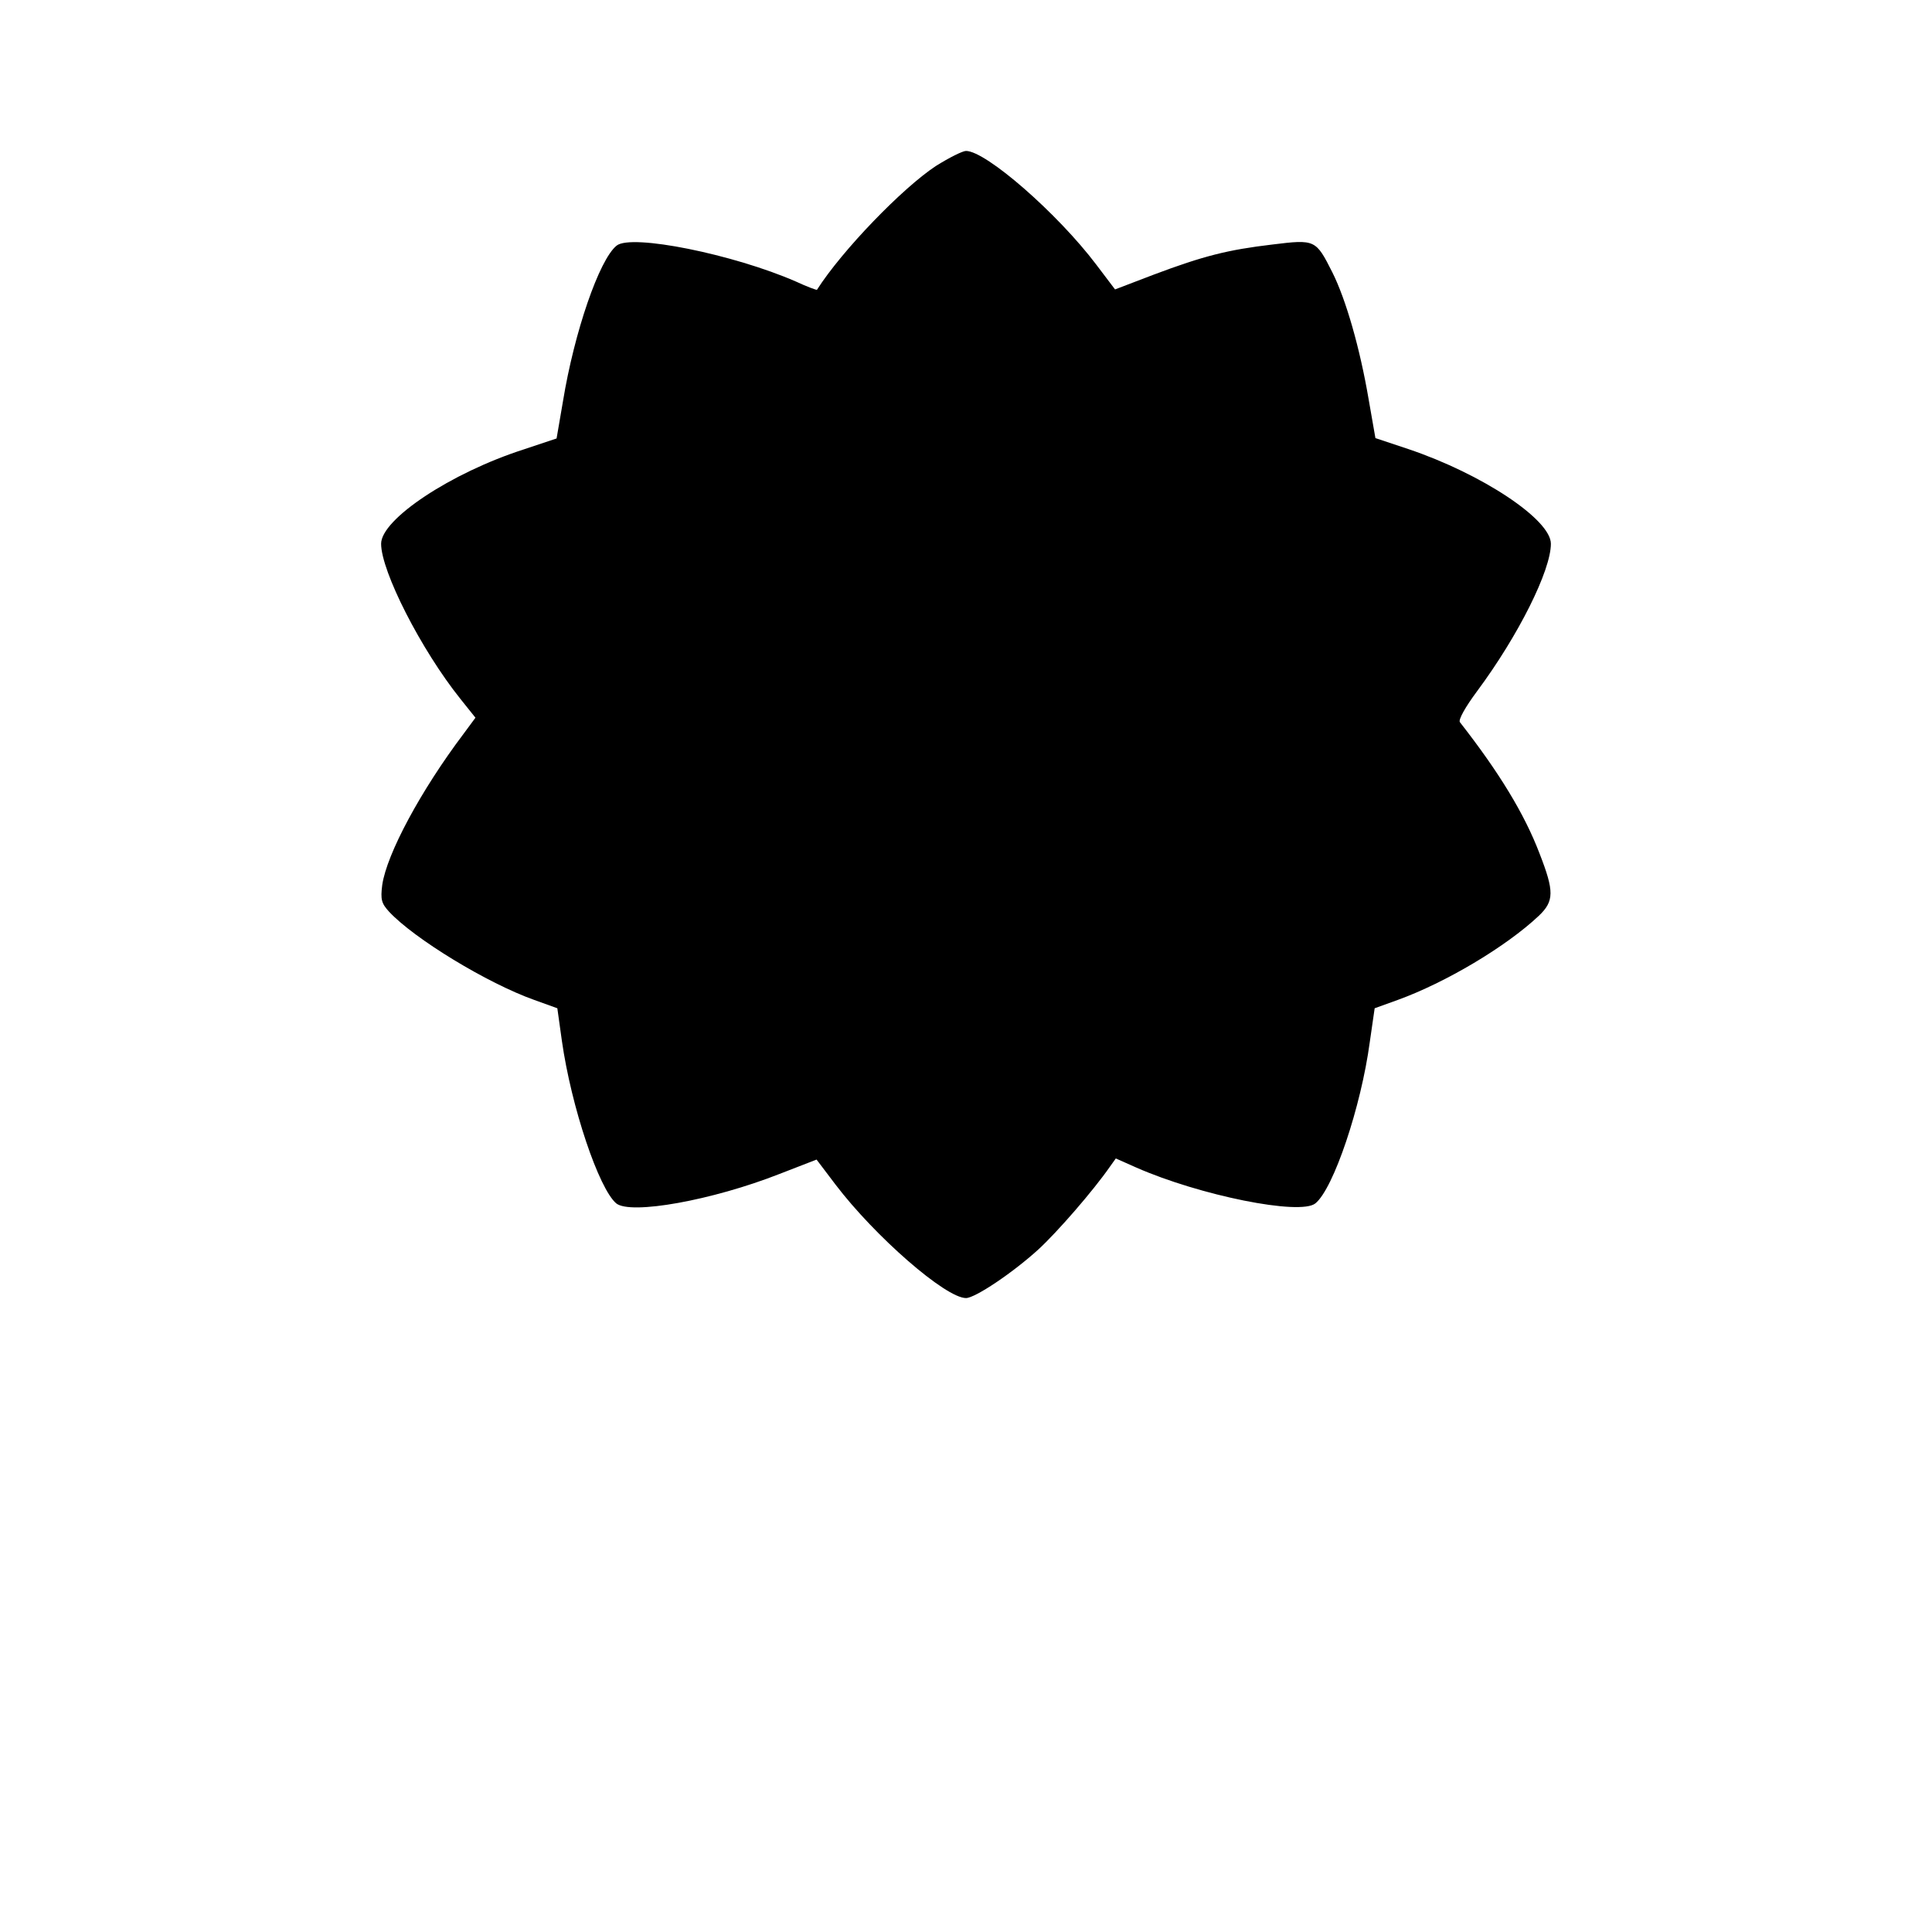 <?xml version="1.0" encoding="UTF-8" standalone="yes"?>
<svg version="1.0" xmlns="http://www.w3.org/2000/svg" width="512" height="512" viewBox="0 0 512 512" preserveAspectRatio="xMidYMid meet">
  <g transform="translate(0,512) scale(0.1,-0.1)" fill="#000000" stroke="none">
    <path d="M2480 4680 c-88 -58 -248 -223 -315 -328 -1 -1 -26 8 -56 22 -165 72
-436 127 -475 95 -46 -37 -112 -229 -142 -412 l-17 -99 -87 -29 c-193 -62
-378 -185 -378 -250 0 -73 106 -281 210 -411 l40 -50 -31 -42 c-114 -151 -204
-319 -216 -401 -5 -39 -2 -49 18 -71 67 -72 261 -190 385 -234 l61 -22 12 -86
c25 -176 98 -392 144 -431 38 -31 255 8 433 78 l98 38 50 -66 c105 -138 292
-301 346 -301 24 0 124 67 192 129 49 45 145 155 190 220 l15 21 54 -24 c168
-74 435 -128 475 -95 48 39 121 256 144 427 l13 90 61 22 c127 46 287 141 374
223 41 39 41 65 2 165 -40 105 -107 215 -211 348 -5 6 14 40 46 83 109 147
195 319 195 390 0 64 -182 185 -378 251 l-87 29 -18 103 c-23 135 -60 264 -96
336 -44 87 -45 88 -159 74 -118 -14 -182 -30 -315 -80 l-102 -39 -50 66 c-102
135 -292 301 -345 301 -9 0 -45 -18 -80 -40z"/>
  </g>
</svg>